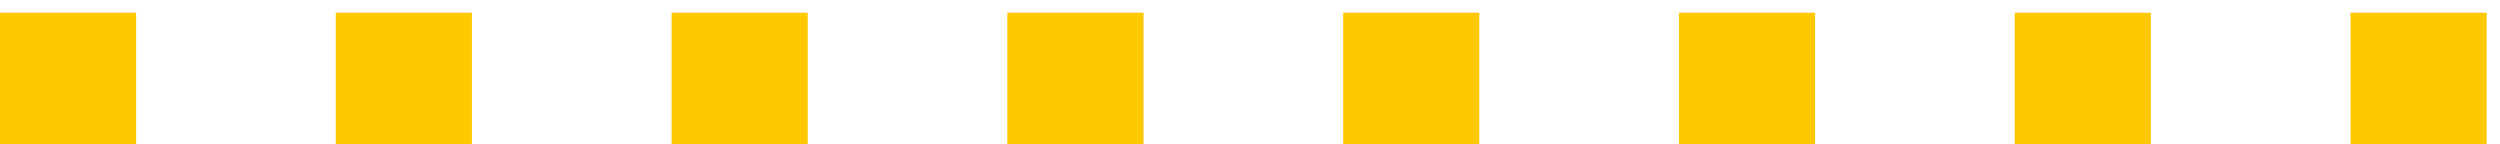 <svg width="52" height="3" viewBox="0 0 52 3" fill="none" xmlns="http://www.w3.org/2000/svg">
<path d="M2.832 0.264V3H0V0.264H2.832Z" fill="#FFC901"/>
<path d="M9.816 0.264V3H6.984V0.264H9.816Z" fill="#FFC901"/>
<path d="M16.801 0.264V3H13.969V0.264H16.801Z" fill="#FFC901"/>
<path d="M23.785 0.264V3H20.953V0.264H23.785Z" fill="#FFC901"/>
<path d="M30.77 0.264V3H27.938V0.264H30.77Z" fill="#FFC901"/>
<path d="M37.754 0.264V3H34.922V0.264H37.754Z" fill="#FFC901"/>
<path d="M44.738 0.264V3H41.906V0.264H44.738Z" fill="#FFC901"/>
<path d="M51.723 0.264V3H48.891V0.264H51.723Z" fill="#FFC901"/>
</svg>
